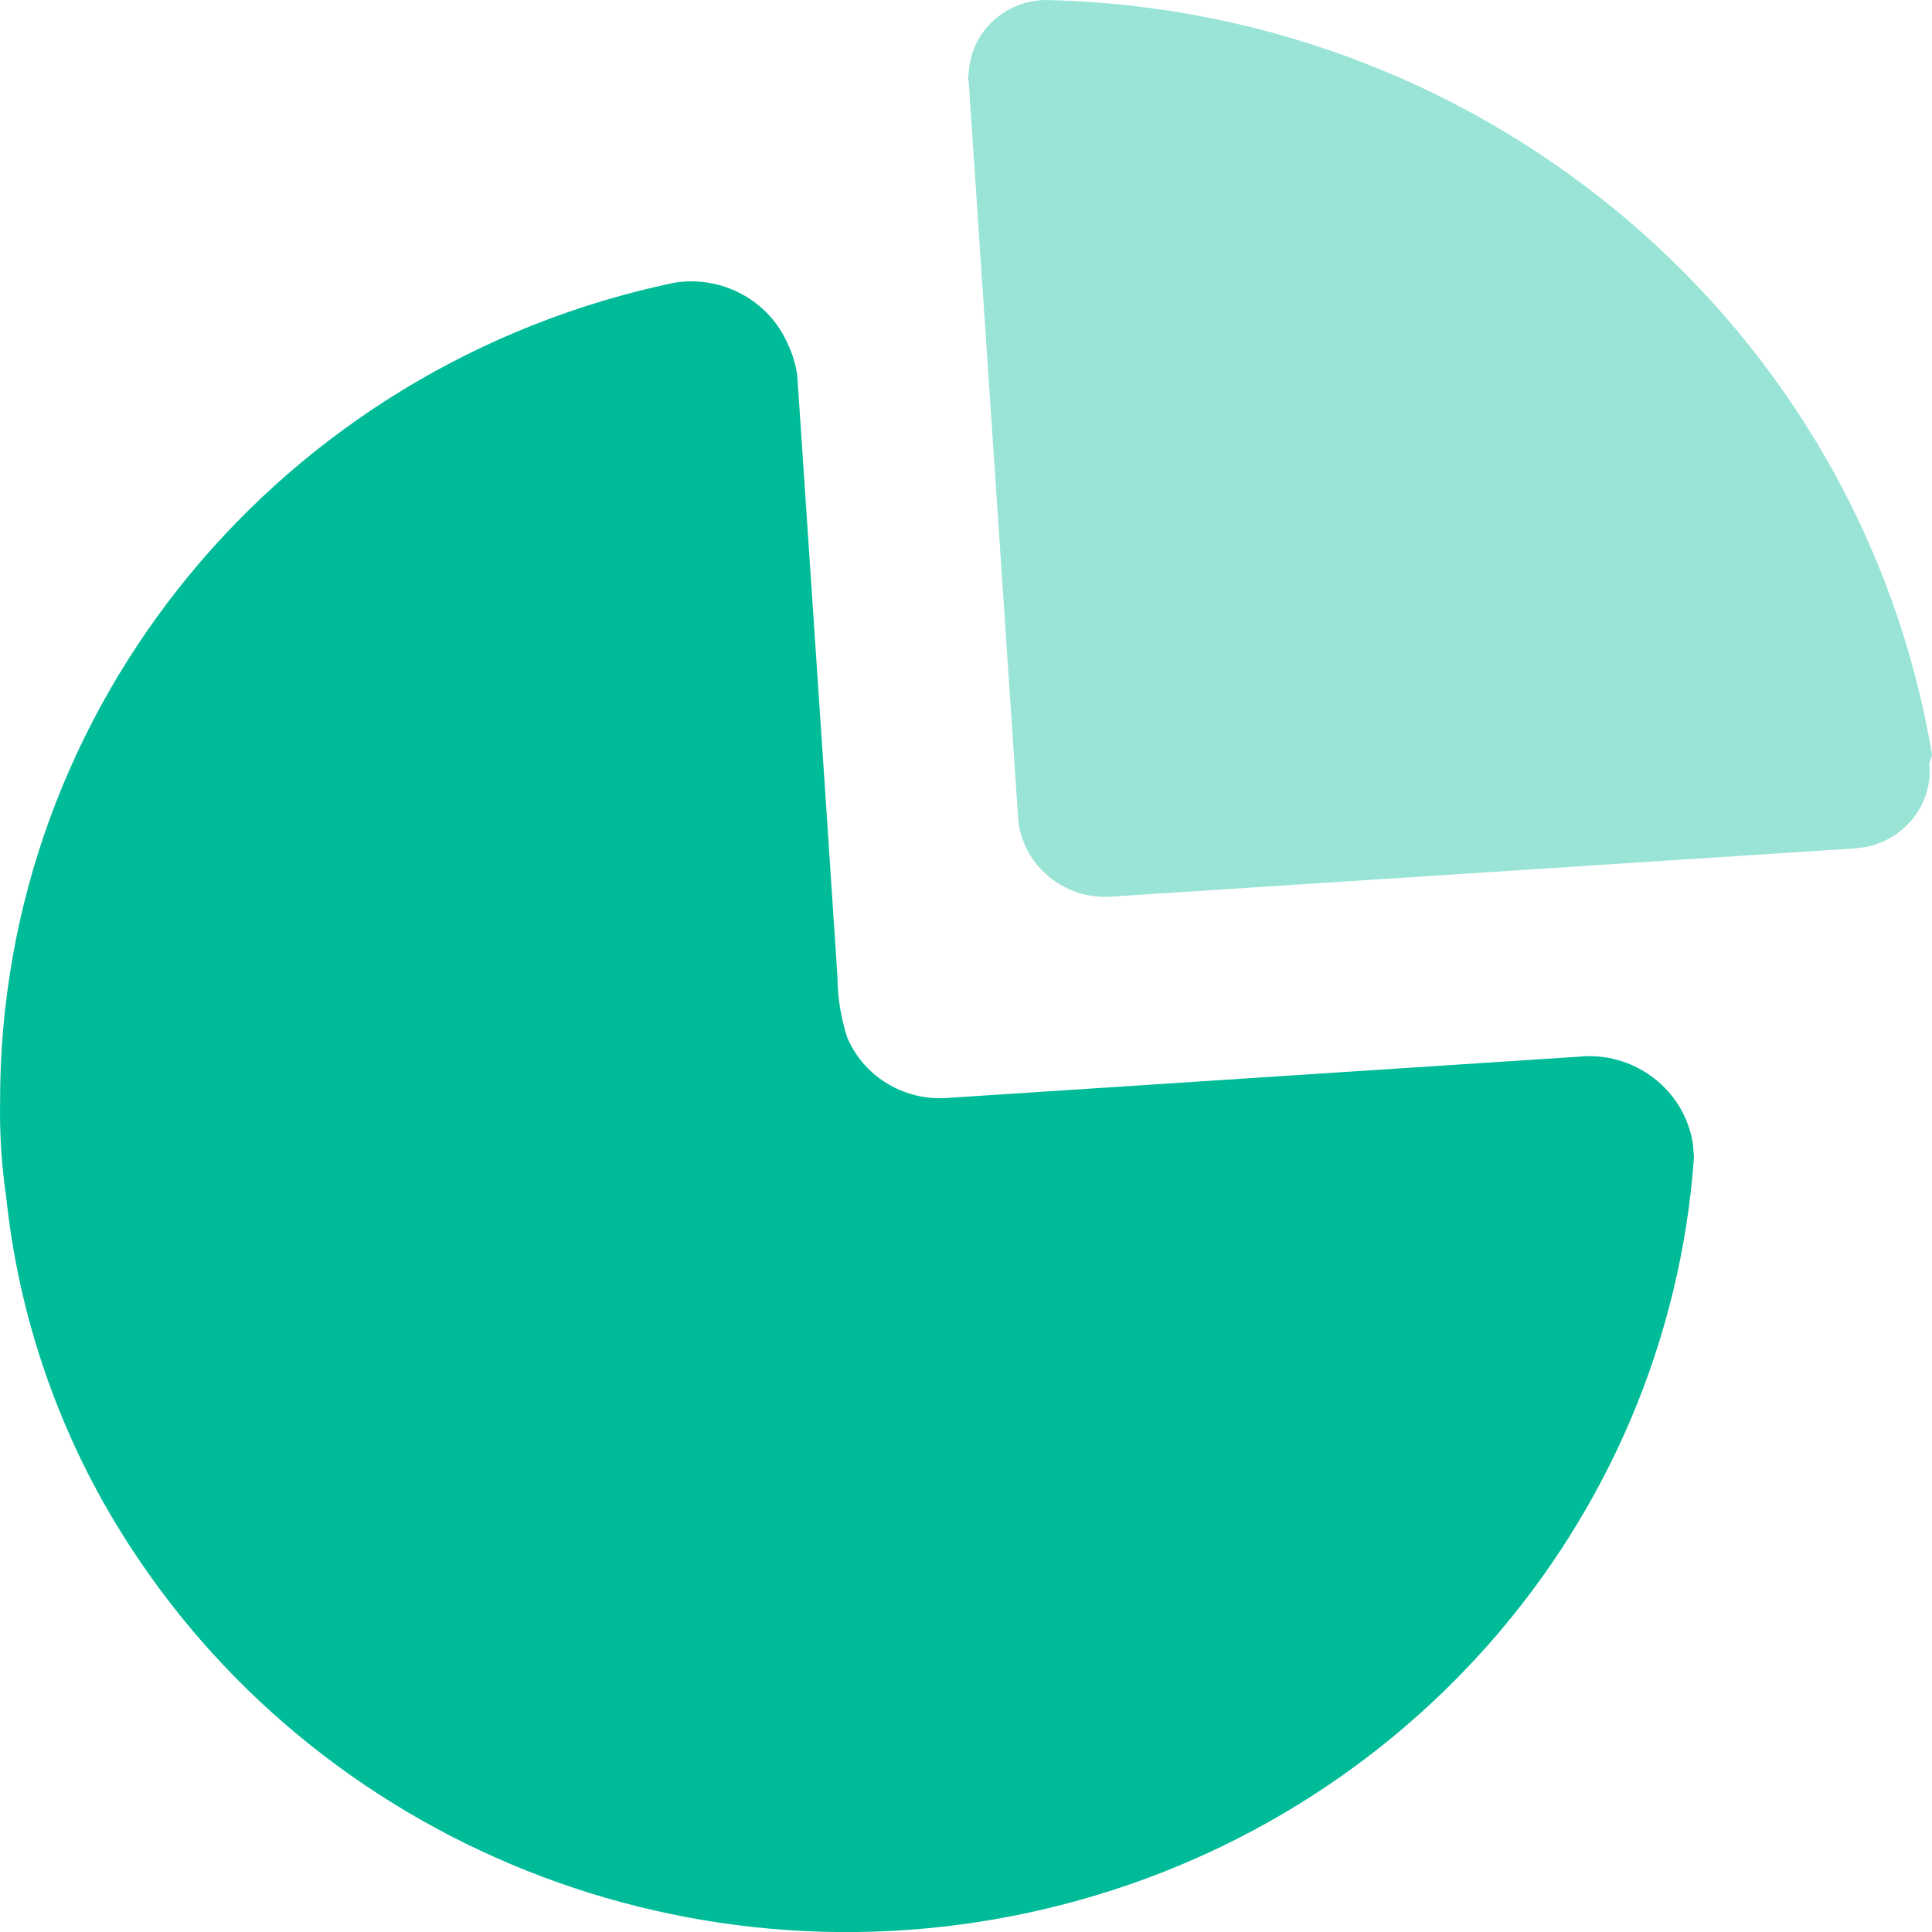 <svg width="20" height="20" viewBox="0 0 20 20" fill="none" xmlns="http://www.w3.org/2000/svg">
<path d="M8.153 3.557C8.203 3.66 8.237 3.771 8.253 3.885L8.531 8.025L8.669 10.106C8.67 10.32 8.704 10.533 8.769 10.737C8.936 11.134 9.337 11.386 9.774 11.368L16.431 10.933C16.72 10.928 16.998 11.036 17.205 11.233C17.378 11.396 17.489 11.611 17.525 11.841L17.536 11.981C17.261 15.796 14.459 18.978 10.652 19.799C6.846 20.62 2.942 18.885 1.061 15.536C0.519 14.565 0.18 13.495 0.064 12.39C0.016 12.063 -0.005 11.734 0.001 11.404C-0.005 7.314 2.907 3.778 6.984 2.926C7.475 2.849 7.956 3.109 8.153 3.556V3.557Z" fill="#00BB98"/>
<path opacity="0.4" d="M10.87 0.001C15.43 0.118 19.262 3.397 20 7.813L19.993 7.846L19.973 7.893L19.976 8.023C19.965 8.197 19.898 8.363 19.784 8.495C19.665 8.634 19.502 8.73 19.322 8.767L19.212 8.782L11.532 9.28C11.406 9.292 11.279 9.279 11.158 9.24C11.038 9.201 10.927 9.137 10.832 9.053C10.675 8.914 10.573 8.723 10.543 8.516L10.028 0.846C10.019 0.82 10.019 0.792 10.028 0.766C10.032 0.661 10.056 0.557 10.101 0.462C10.145 0.367 10.208 0.281 10.286 0.211C10.445 0.067 10.655 -0.009 10.87 0.001Z" fill="#00BB98"/>
</svg>
